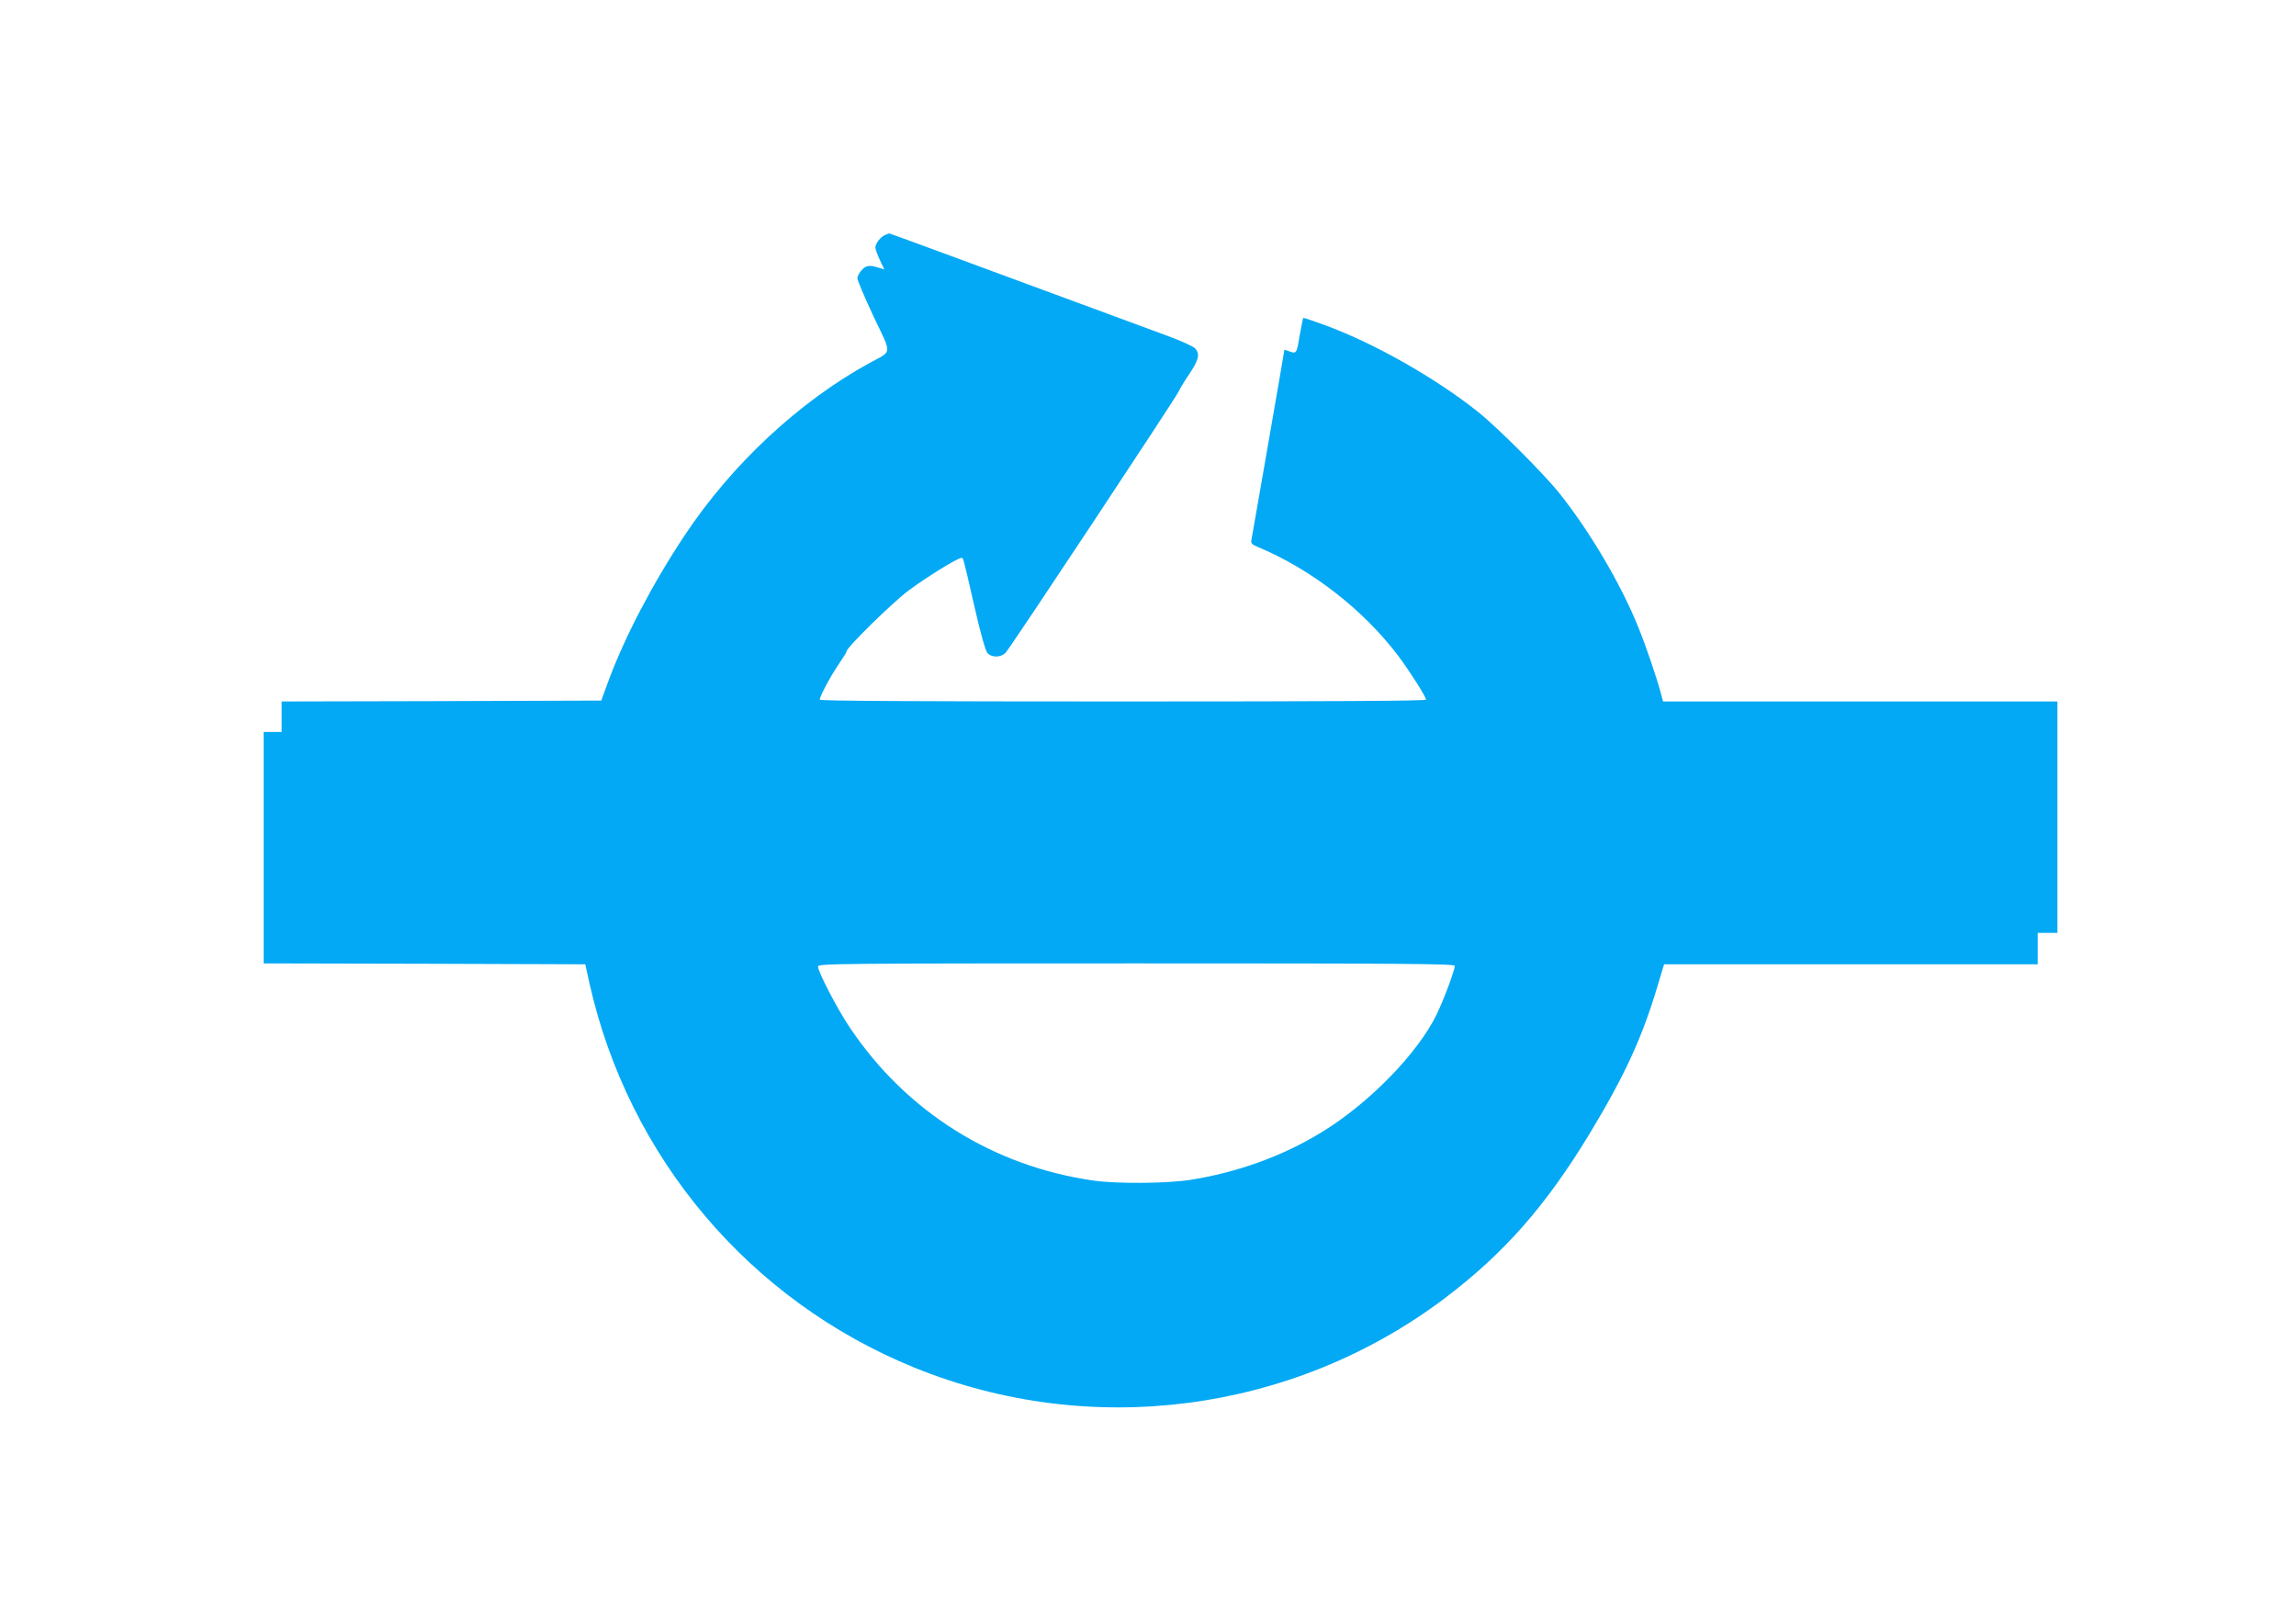 <?xml version="1.0" standalone="no"?>
<!DOCTYPE svg PUBLIC "-//W3C//DTD SVG 20010904//EN"
 "http://www.w3.org/TR/2001/REC-SVG-20010904/DTD/svg10.dtd">
<svg version="1.0" xmlns="http://www.w3.org/2000/svg"
 width="1280pt" height="905pt" viewBox="0 0 1280 905"
 preserveAspectRatio="xMidYMid meet">
<g transform="translate(0,905) scale(0.1,-0.1)"
fill="#03a9f4" stroke="none">
<path d="M4934 7740 c-25 -10 -54 -48 -54 -70 0 -8 11 -39 25 -69 l25 -53 -22
7 c-60 19 -77 17 -102 -8 -14 -15 -26 -36 -26 -48 0 -12 41 -108 90 -213 104
-218 106 -189 -20 -258 -395 -216 -770 -566 -1033 -962 -178 -268 -331 -560
-423 -806 l-42 -115 -891 -3 -891 -2 0 -85 0 -85 -50 0 -50 0 0 -645 0 -645
896 -2 897 -3 23 -105 c218 -972 893 -1770 1814 -2144 981 -398 2105 -251
2951 385 333 251 568 518 814 925 193 320 288 527 373 809 l39 130 1041 0
1042 0 0 88 0 87 55 0 55 0 0 645 0 645 -1100 0 -1099 0 -11 43 c-22 83 -83
264 -127 372 -97 240 -270 533 -439 745 -87 109 -345 367 -454 454 -234 187
-576 381 -844 480 -70 26 -129 46 -131 44 -1 -2 -10 -47 -20 -101 -18 -105
-15 -101 -72 -80 -7 3 -13 3 -13 1 0 -7 -180 -1041 -184 -1061 -3 -14 5 -23
32 -34 298 -123 591 -349 788 -610 61 -81 154 -227 154 -243 0 -7 -551 -10
-1690 -10 -1151 0 -1690 3 -1690 10 0 19 62 134 106 198 24 35 44 67 44 72 0
21 251 267 342 336 97 73 276 184 297 184 12 0 7 19 75 -278 34 -149 60 -239
71 -252 25 -27 76 -26 102 3 29 31 953 1427 964 1455 5 12 31 56 59 97 53 79
61 111 33 143 -10 11 -84 45 -168 75 -82 30 -462 170 -843 311 -381 141 -694
256 -695 255 -1 0 -12 -4 -23 -9z m3176 -4074 c0 -25 -61 -188 -101 -271 -106
-217 -377 -495 -641 -656 -217 -133 -467 -223 -728 -265 -131 -21 -409 -23
-540 -5 -562 79 -1049 384 -1364 856 -68 101 -176 309 -176 338 0 16 119 17
1775 17 1527 0 1775 -2 1775 -14z"/>
</g>
</svg>
